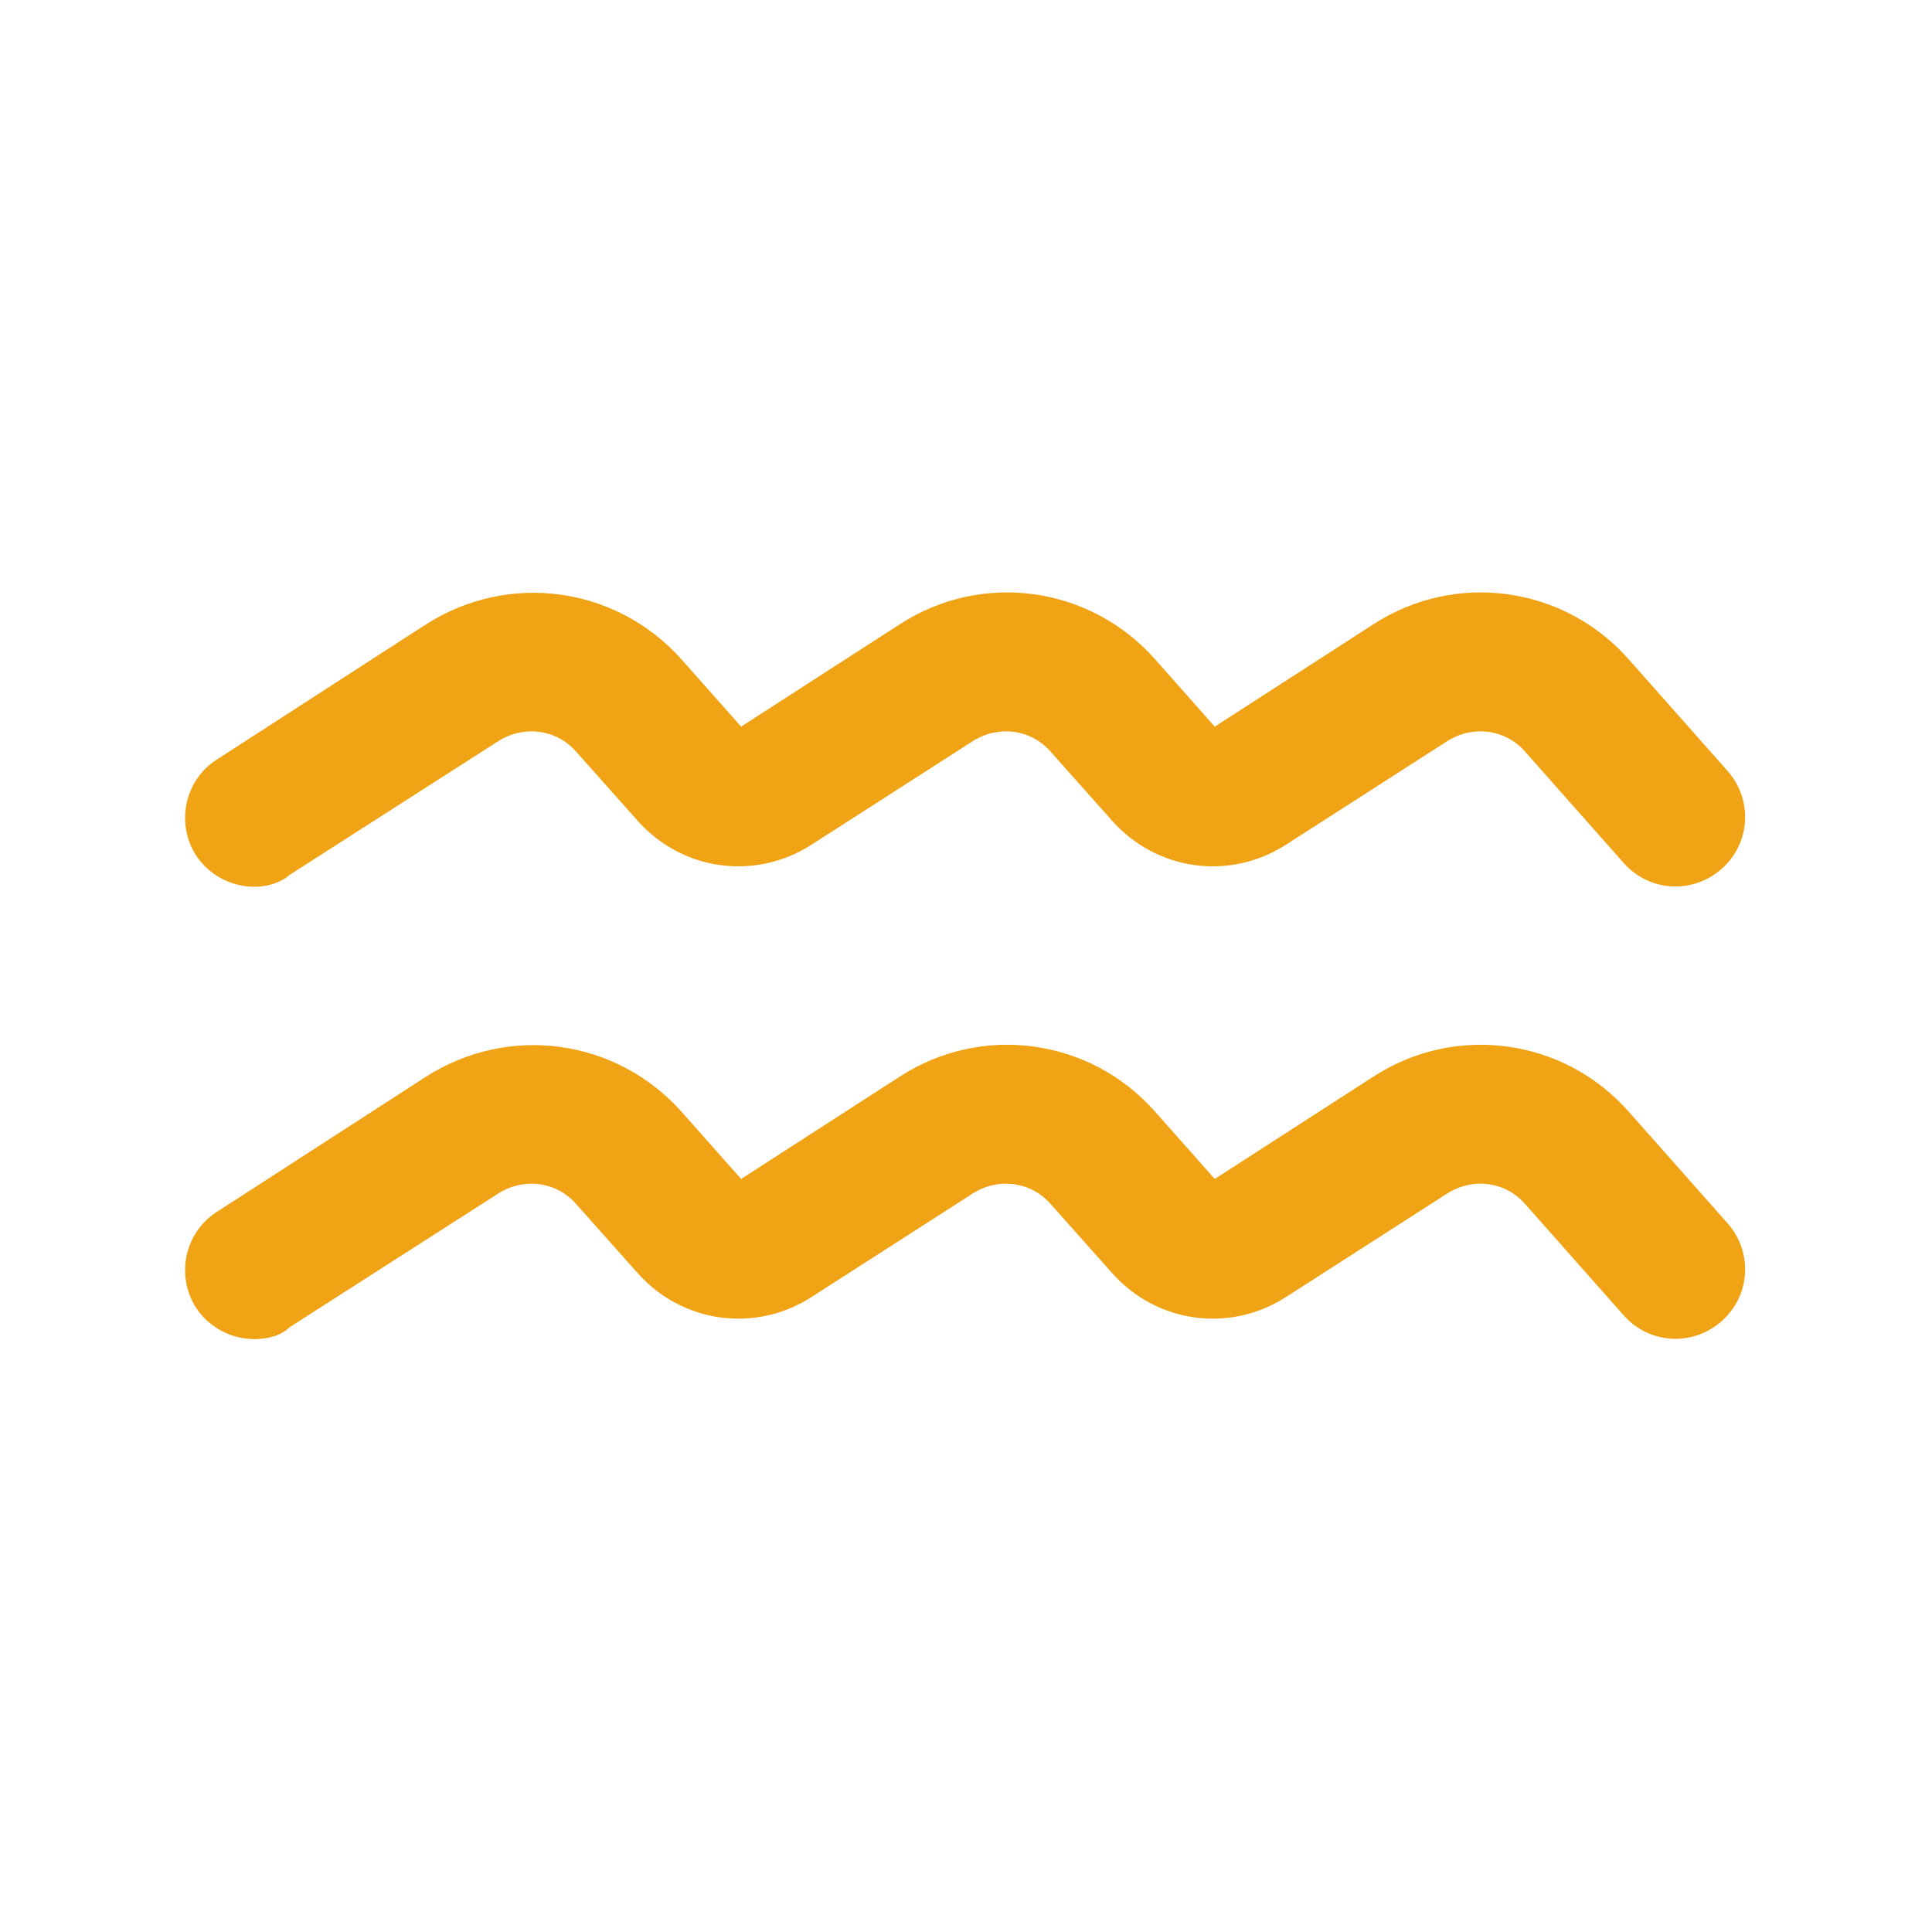 <?xml version="1.0" encoding="utf-8"?>
<!-- Generator: Adobe Illustrator 22.0.0, SVG Export Plug-In . SVG Version: 6.00 Build 0)  -->
<svg version="1.1" id="栝鍣_4" xmlns="http://www.w3.org/2000/svg" xmlns:xlink="http://www.w3.org/1999/xlink" x="0px" y="0px"
	 viewBox="0 0 226.8 226.8" style="enable-background:new 0 0 226.8 226.8;" xml:space="preserve">
<style type="text/css">
	.st0{fill:#FFFFFF;}
	.st1{fill:#D65216;}
	.st2{fill:#2CA6E0;}
	.st3{fill:#F0A314;}
	.st4{fill:#C79F62;}
	.st5{fill:url(#SVGID_1_);}
	.st6{fill:#424071;}
	.st7{fill:#EA5514;}
</style>
<g>
	<g>
		<path class="st3" d="M29.9,104.1c-2.7,0-5.3-1.3-6.9-3.7c-2.4-3.8-1.3-8.8,2.4-11.2L50,73.3c9.7-6.2,22.3-4.5,30,4.1l7,7.9
			l18.6-12c9.7-6.3,22.4-4.5,30,4.1l7,7.9l18.6-12c9.7-6.3,22.4-4.5,30,4.1l11.6,13.1c3,3.4,2.7,8.5-0.7,11.5
			c-3.4,3-8.5,2.7-11.5-0.7l-11.6-13.1c-2.3-2.6-6.1-3.1-9.1-1.2l-19,12.2c-6.6,4.2-15.1,3-20.3-2.8l-7.3-8.2
			c-2.3-2.6-6.1-3.1-9.1-1.2l-19,12.2c-6.6,4.2-15.1,3-20.3-2.8l-7.3-8.2c-2.3-2.6-6.1-3.1-9.1-1.2l-24.5,15.7
			C33,103.6,31.4,104.1,29.9,104.1z"/>
	</g>
	<g>
		<path class="st3" d="M29.9,157.2c-2.7,0-5.3-1.3-6.9-3.7c-2.4-3.8-1.3-8.8,2.4-11.2L50,126.4c9.7-6.2,22.3-4.5,30,4.1l7,7.9
			l18.6-12c9.7-6.3,22.4-4.5,30,4.1l7,7.9l18.6-12c9.7-6.3,22.4-4.5,30,4.1l11.6,13.1c3,3.4,2.7,8.5-0.7,11.5
			c-3.4,3-8.5,2.7-11.5-0.7l-11.6-13.1c-2.3-2.6-6.1-3.1-9.1-1.2l-19,12.2c-6.6,4.2-15.1,3-20.3-2.8l-7.3-8.2
			c-2.3-2.6-6.1-3.1-9.1-1.2l-19,12.2c-6.6,4.2-15.1,3-20.3-2.8l-7.3-8.2c-2.3-2.6-6.1-3.1-9.1-1.2l-24.5,15.7
			C33,156.8,31.4,157.2,29.9,157.2z"/>
	</g>
</g>
</svg>
